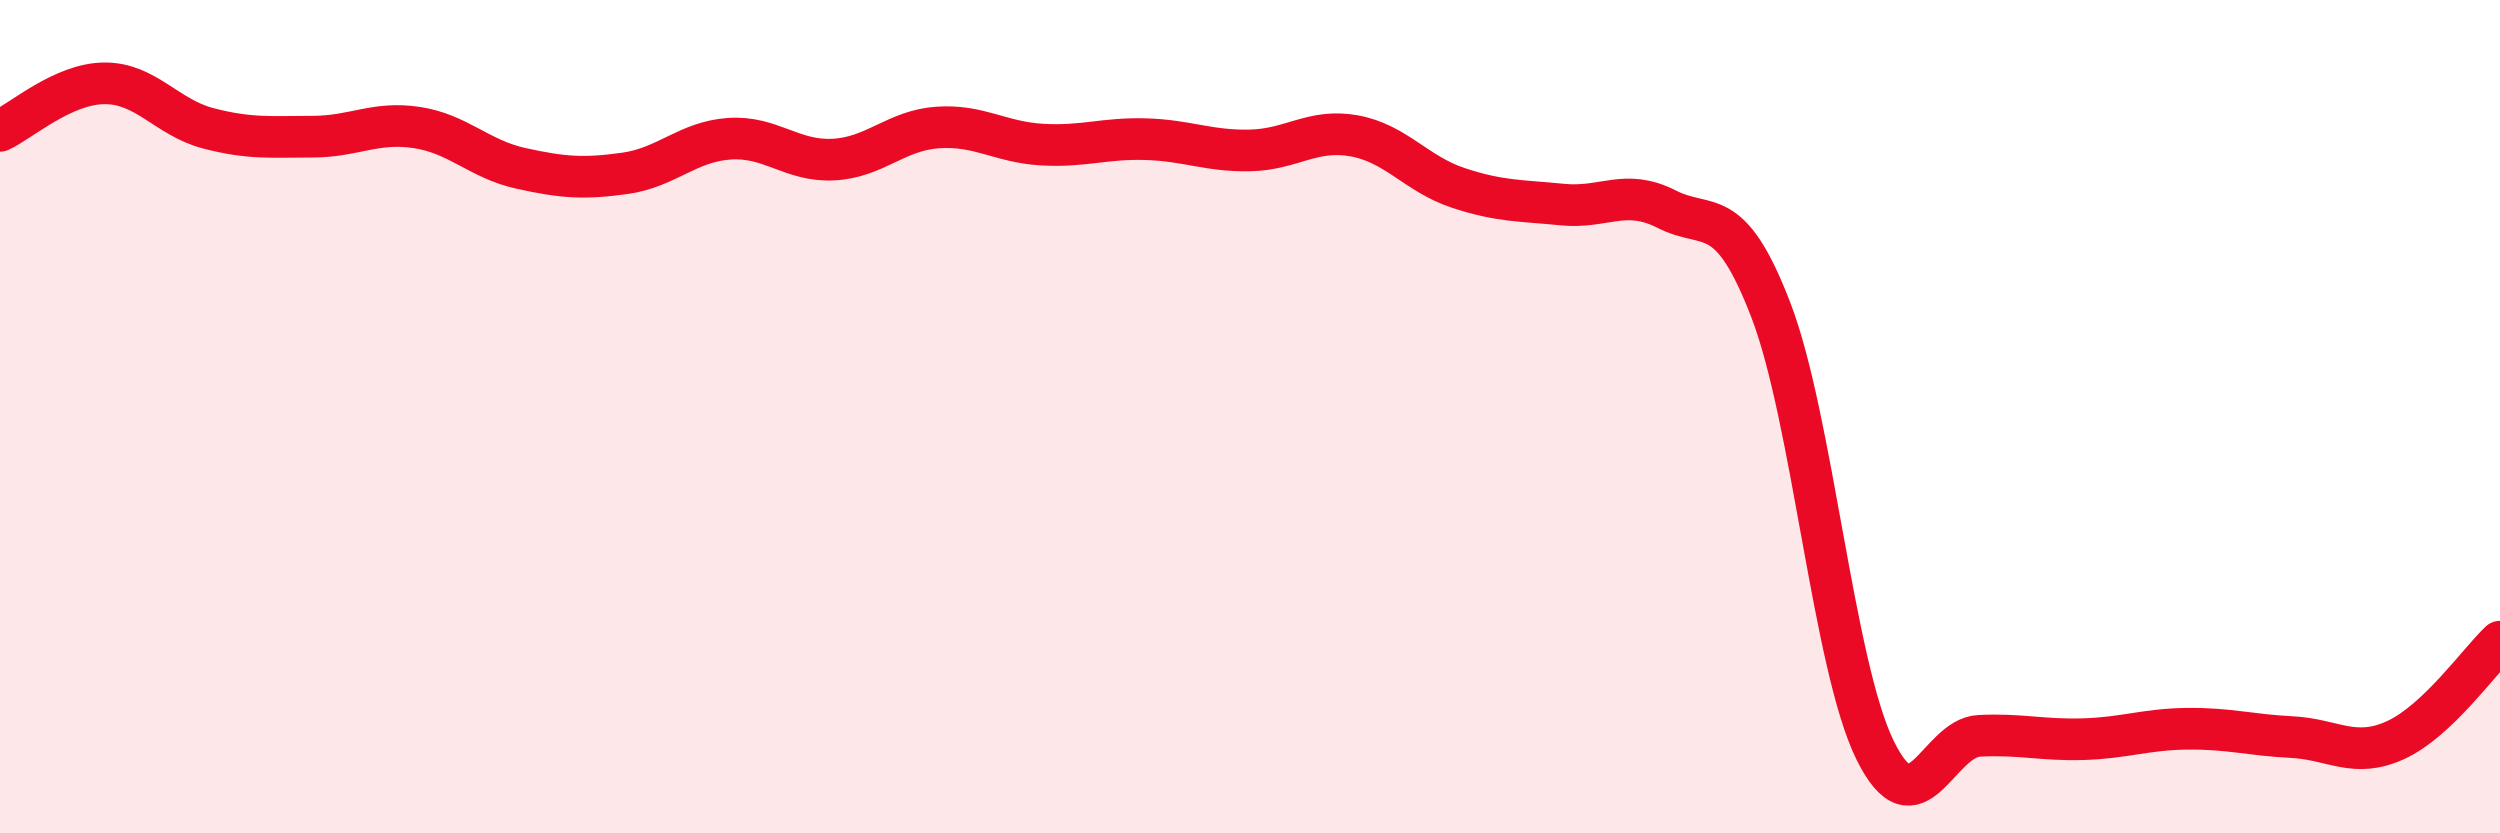 
    <svg width="60" height="20" viewBox="0 0 60 20" xmlns="http://www.w3.org/2000/svg">
      <path
        d="M 0,3.14 C 0.5,2.91 1.5,2.01 2.5,2 C 3.5,1.99 4,2.82 5,3.08 C 6,3.34 6.5,3.28 7.5,3.28 C 8.5,3.28 9,2.91 10,3.06 C 11,3.21 11.5,3.82 12.5,4.04 C 13.5,4.26 14,4.3 15,4.16 C 16,4.02 16.5,3.4 17.5,3.33 C 18.5,3.26 19,3.88 20,3.83 C 21,3.78 21.5,3.13 22.5,3.06 C 23.5,2.99 24,3.41 25,3.47 C 26,3.53 26.5,3.31 27.5,3.34 C 28.5,3.37 29,3.63 30,3.61 C 31,3.59 31.5,3.08 32.5,3.26 C 33.5,3.44 34,4.18 35,4.51 C 36,4.84 36.5,4.81 37.5,4.91 C 38.5,5.01 39,4.51 40,5.02 C 41,5.53 41.5,4.84 42.5,7.44 C 43.5,10.04 44,15.96 45,18 C 46,20.04 46.5,17.71 47.5,17.66 C 48.5,17.61 49,17.77 50,17.74 C 51,17.71 51.5,17.5 52.5,17.49 C 53.5,17.48 54,17.64 55,17.69 C 56,17.74 56.5,18.22 57.5,17.76 C 58.5,17.3 59.5,15.87 60,15.4L60 20L0 20Z"
        fill="#EB0A25"
        opacity="0.1"
        stroke-linecap="round"
        stroke-linejoin="round"
      />
      <path
        d="M 0,3.14 C 0.5,2.91 1.5,2.01 2.5,2 C 3.5,1.99 4,2.82 5,3.08 C 6,3.34 6.5,3.28 7.5,3.28 C 8.5,3.28 9,2.91 10,3.06 C 11,3.21 11.5,3.82 12.5,4.04 C 13.5,4.26 14,4.3 15,4.16 C 16,4.02 16.5,3.4 17.5,3.33 C 18.5,3.26 19,3.88 20,3.83 C 21,3.78 21.5,3.13 22.5,3.06 C 23.5,2.99 24,3.41 25,3.47 C 26,3.53 26.5,3.31 27.5,3.34 C 28.5,3.37 29,3.63 30,3.61 C 31,3.59 31.5,3.08 32.5,3.26 C 33.5,3.44 34,4.18 35,4.51 C 36,4.84 36.5,4.81 37.5,4.91 C 38.5,5.01 39,4.51 40,5.02 C 41,5.53 41.5,4.84 42.5,7.44 C 43.5,10.04 44,15.96 45,18 C 46,20.04 46.5,17.71 47.5,17.66 C 48.5,17.61 49,17.77 50,17.74 C 51,17.71 51.5,17.5 52.5,17.49 C 53.5,17.48 54,17.64 55,17.69 C 56,17.74 56.5,18.22 57.5,17.76 C 58.5,17.3 59.5,15.87 60,15.4"
        stroke="#EB0A25"
        stroke-width="1"
        fill="none"
        stroke-linecap="round"
        stroke-linejoin="round"
      />
    </svg>
  